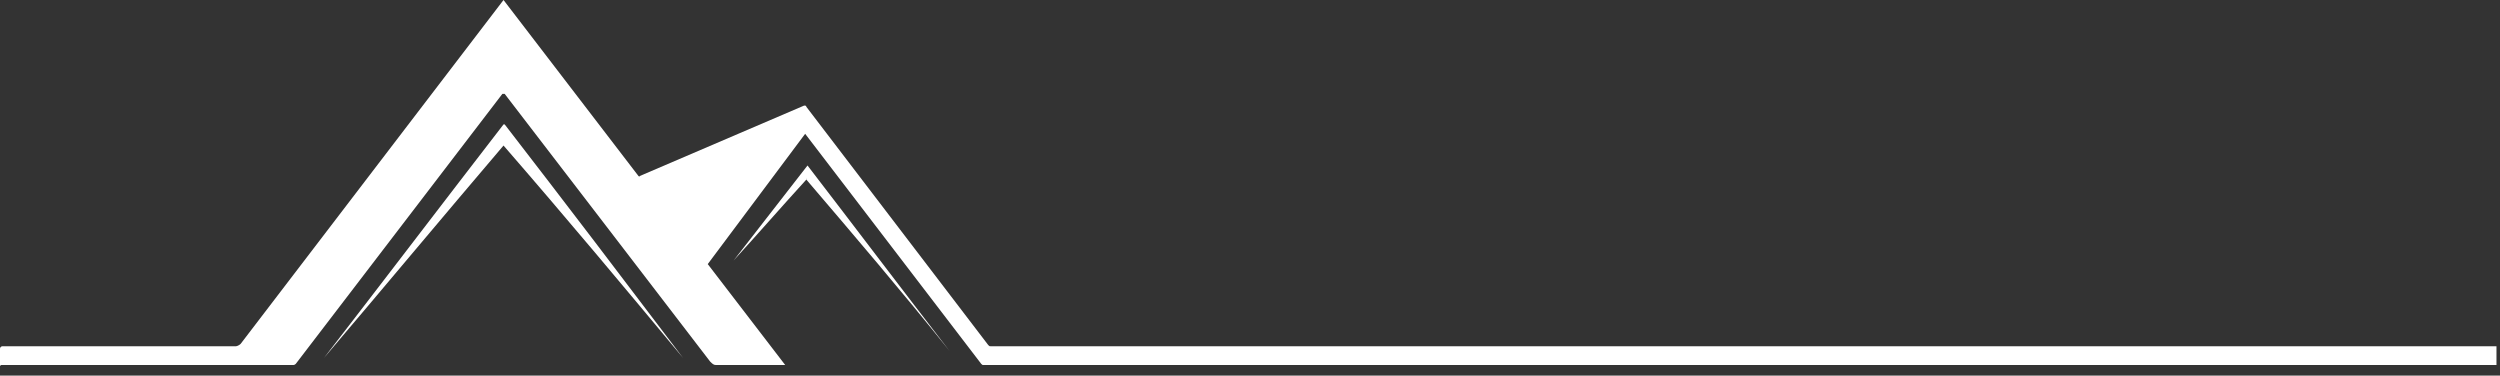 <svg xmlns="http://www.w3.org/2000/svg" xmlns:xlink="http://www.w3.org/1999/xlink" id="Calque_1" x="0px" y="0px" viewBox="0 0 213 32" style="enable-background:new 0 0 213 32;" xml:space="preserve"><rect x="0" y="0" width="213" height="32" fill="#333333" stroke="none"/><style type="text/css">	.st0{fill:#FFFFFF;}</style><path class="st0" d="M60.3,22.5C60.3,22.5,60.3,22.5,60.3,22.5C60.3,22.5,60.3,22.5,60.3,22.5C60.3,22.6,60.3,22.6,60.3,22.5 C60.3,22.6,60.3,22.6,60.3,22.5l6.6,8.6c0,0,0,0,0,0c0,0,0,0,0,0c0,0,0,0,0,0c0,0,0,0,0,0c-1.9,0-3.9,0-5.9,0 c-0.2,0-0.3-0.1-0.5-0.3c-6-7.8-11.8-15.4-17.5-22.8c0,0,0,0-0.1,0s-0.1,0-0.1,0l-17.6,23c-0.1,0.1-0.2,0.1-0.2,0.1l-24.9,0 C0,31.2,0,31.2,0,31l0-1.3c0-0.1,0.1-0.2,0.2-0.2h19.9c0.1,0,0.3-0.1,0.4-0.2L42.9,0c0,0,0,0,0,0l11.5,15c0,0,0.1,0.1,0.1,0l14-6 c0,0,0.1,0,0.1,0c0,0,0.1,0,0.1,0.1l15.5,20.3c0.1,0.1,0.1,0.1,0.2,0.1c7.7,0,120.5,0,128.3,0c0,0,0,0,0,0l0,1.6c0,0,0,0,0,0 l-128.9,0c-0.1,0-0.1,0-0.2-0.1l-15-19.6c0,0,0,0,0,0s0,0,0,0L60.3,22.5z"></path><path class="st0" d="M42.9,12.4C42.9,12.4,42.9,12.4,42.9,12.4c-5.2,6.1-10.2,12.1-15.3,18.1c0,0,0,0,0,0h0c0,0,0,0,0,0 c5.1-6.6,10.2-13.3,15.3-19.9c0,0,0,0,0.1,0c5.1,6.6,10.2,13.3,15.2,19.9c0,0,0,0,0,0c0,0,0,0,0,0C53.3,24.6,48.2,18.5,42.9,12.4 C43,12.4,43,12.4,42.9,12.4C43,12.4,43,12.4,42.9,12.4z"></path><path class="st0" d="M68.7,15.3c-2.1,2.3-4.1,4.6-6.2,6.9c0,0,0,0,0,0l0,0c0,0,0,0,0,0c2.1-2.7,4.2-5.4,6.3-8.1c0,0,0,0,0,0 c0,0,0,0,0,0c4,5.2,8,10.5,12.1,15.8c0,0,0,0,0,0l0,0c0,0,0,0,0,0C76.9,24.9,72.8,20.1,68.7,15.3C68.8,15.2,68.8,15.2,68.7,15.3 C68.8,15.2,68.7,15.2,68.7,15.3z"></path></svg>